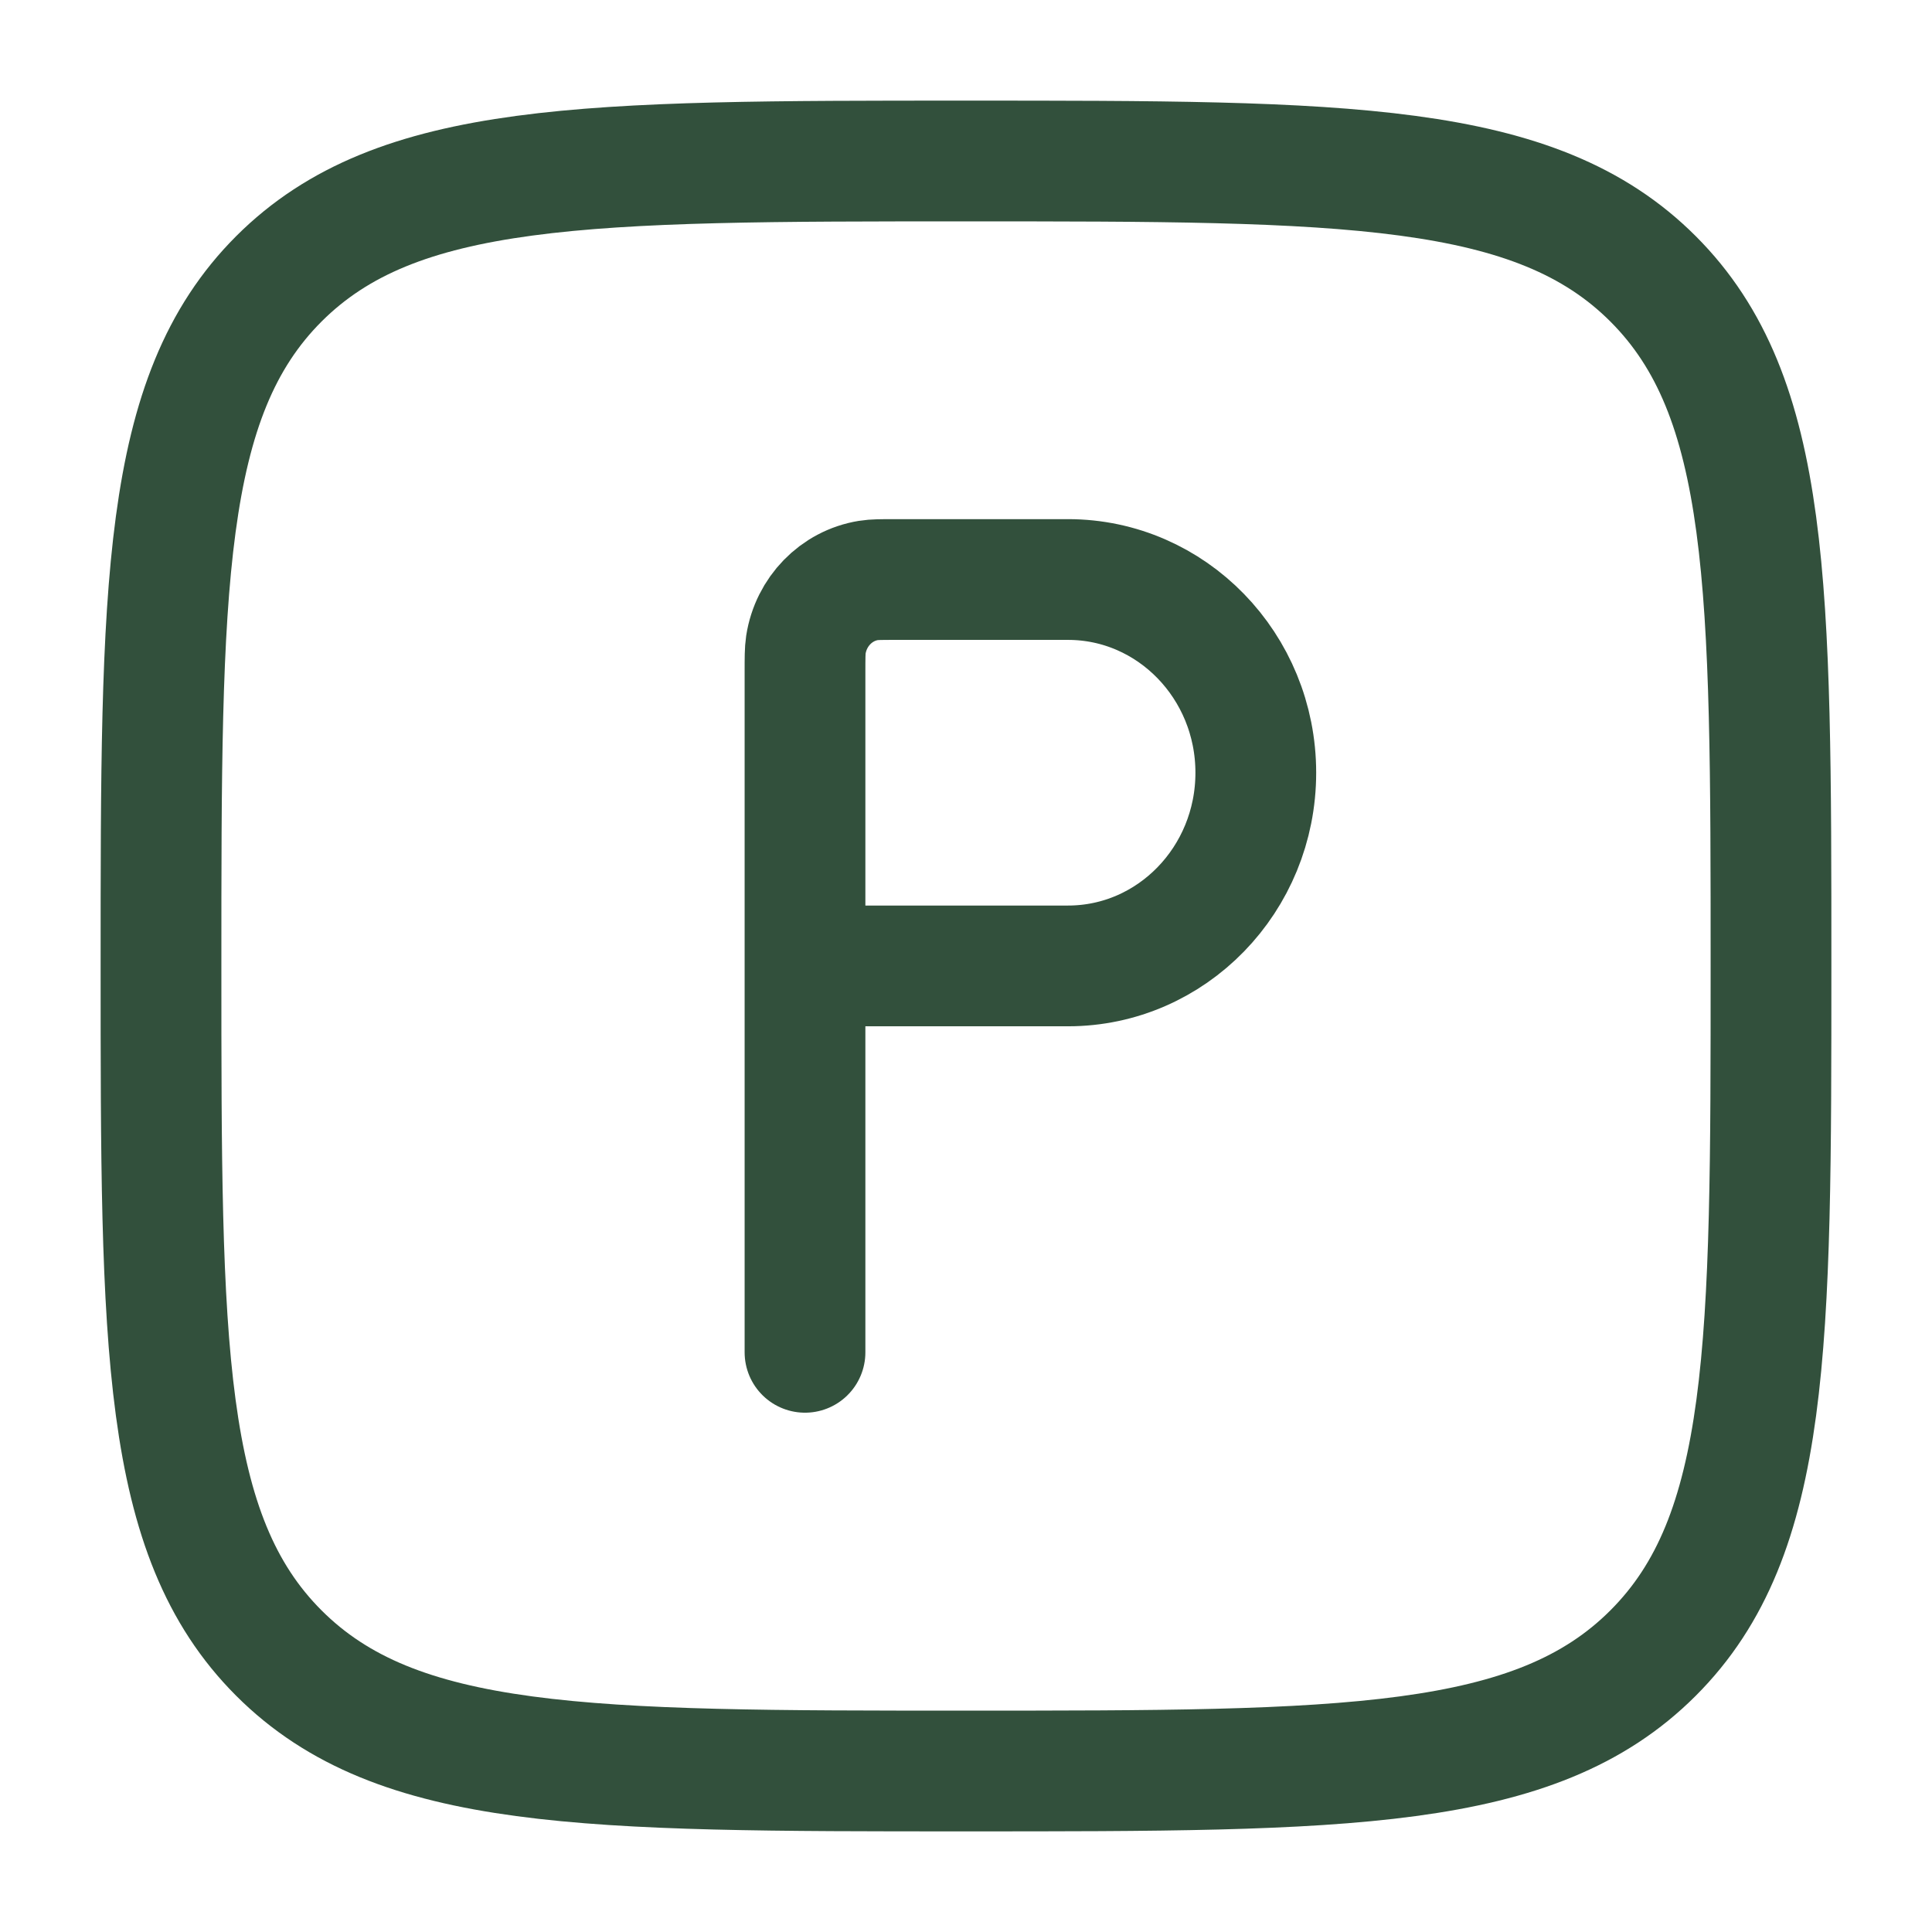 <?xml version="1.0" encoding="UTF-8"?> <svg xmlns="http://www.w3.org/2000/svg" width="24" height="24" viewBox="0 0 24 24" fill="none"><path d="M2 12C2 7.286 2 4.929 3.464 3.464C4.929 2 7.286 2 12 2C16.714 2 19.071 2 20.535 3.464C22 4.929 22 7.286 22 12C22 16.714 22 19.071 20.535 20.535C19.071 22 16.714 22 12 22C7.286 22 4.929 22 3.464 20.535C2 19.071 2 16.714 2 12Z" stroke="#32503C" stroke-width="1.5"></path><path d="M10 11.999V8.351C10 8.173 10 8.084 10.011 8.009C10.075 7.598 10.388 7.276 10.787 7.211C10.86 7.199 10.947 7.199 11.12 7.199H13.267C14.555 7.199 15.6 8.274 15.6 9.599C15.6 10.925 14.555 11.999 13.267 11.999H10ZM10 11.999V16.799" stroke="#32503C" stroke-width="1.5" stroke-linecap="round"></path></svg> 